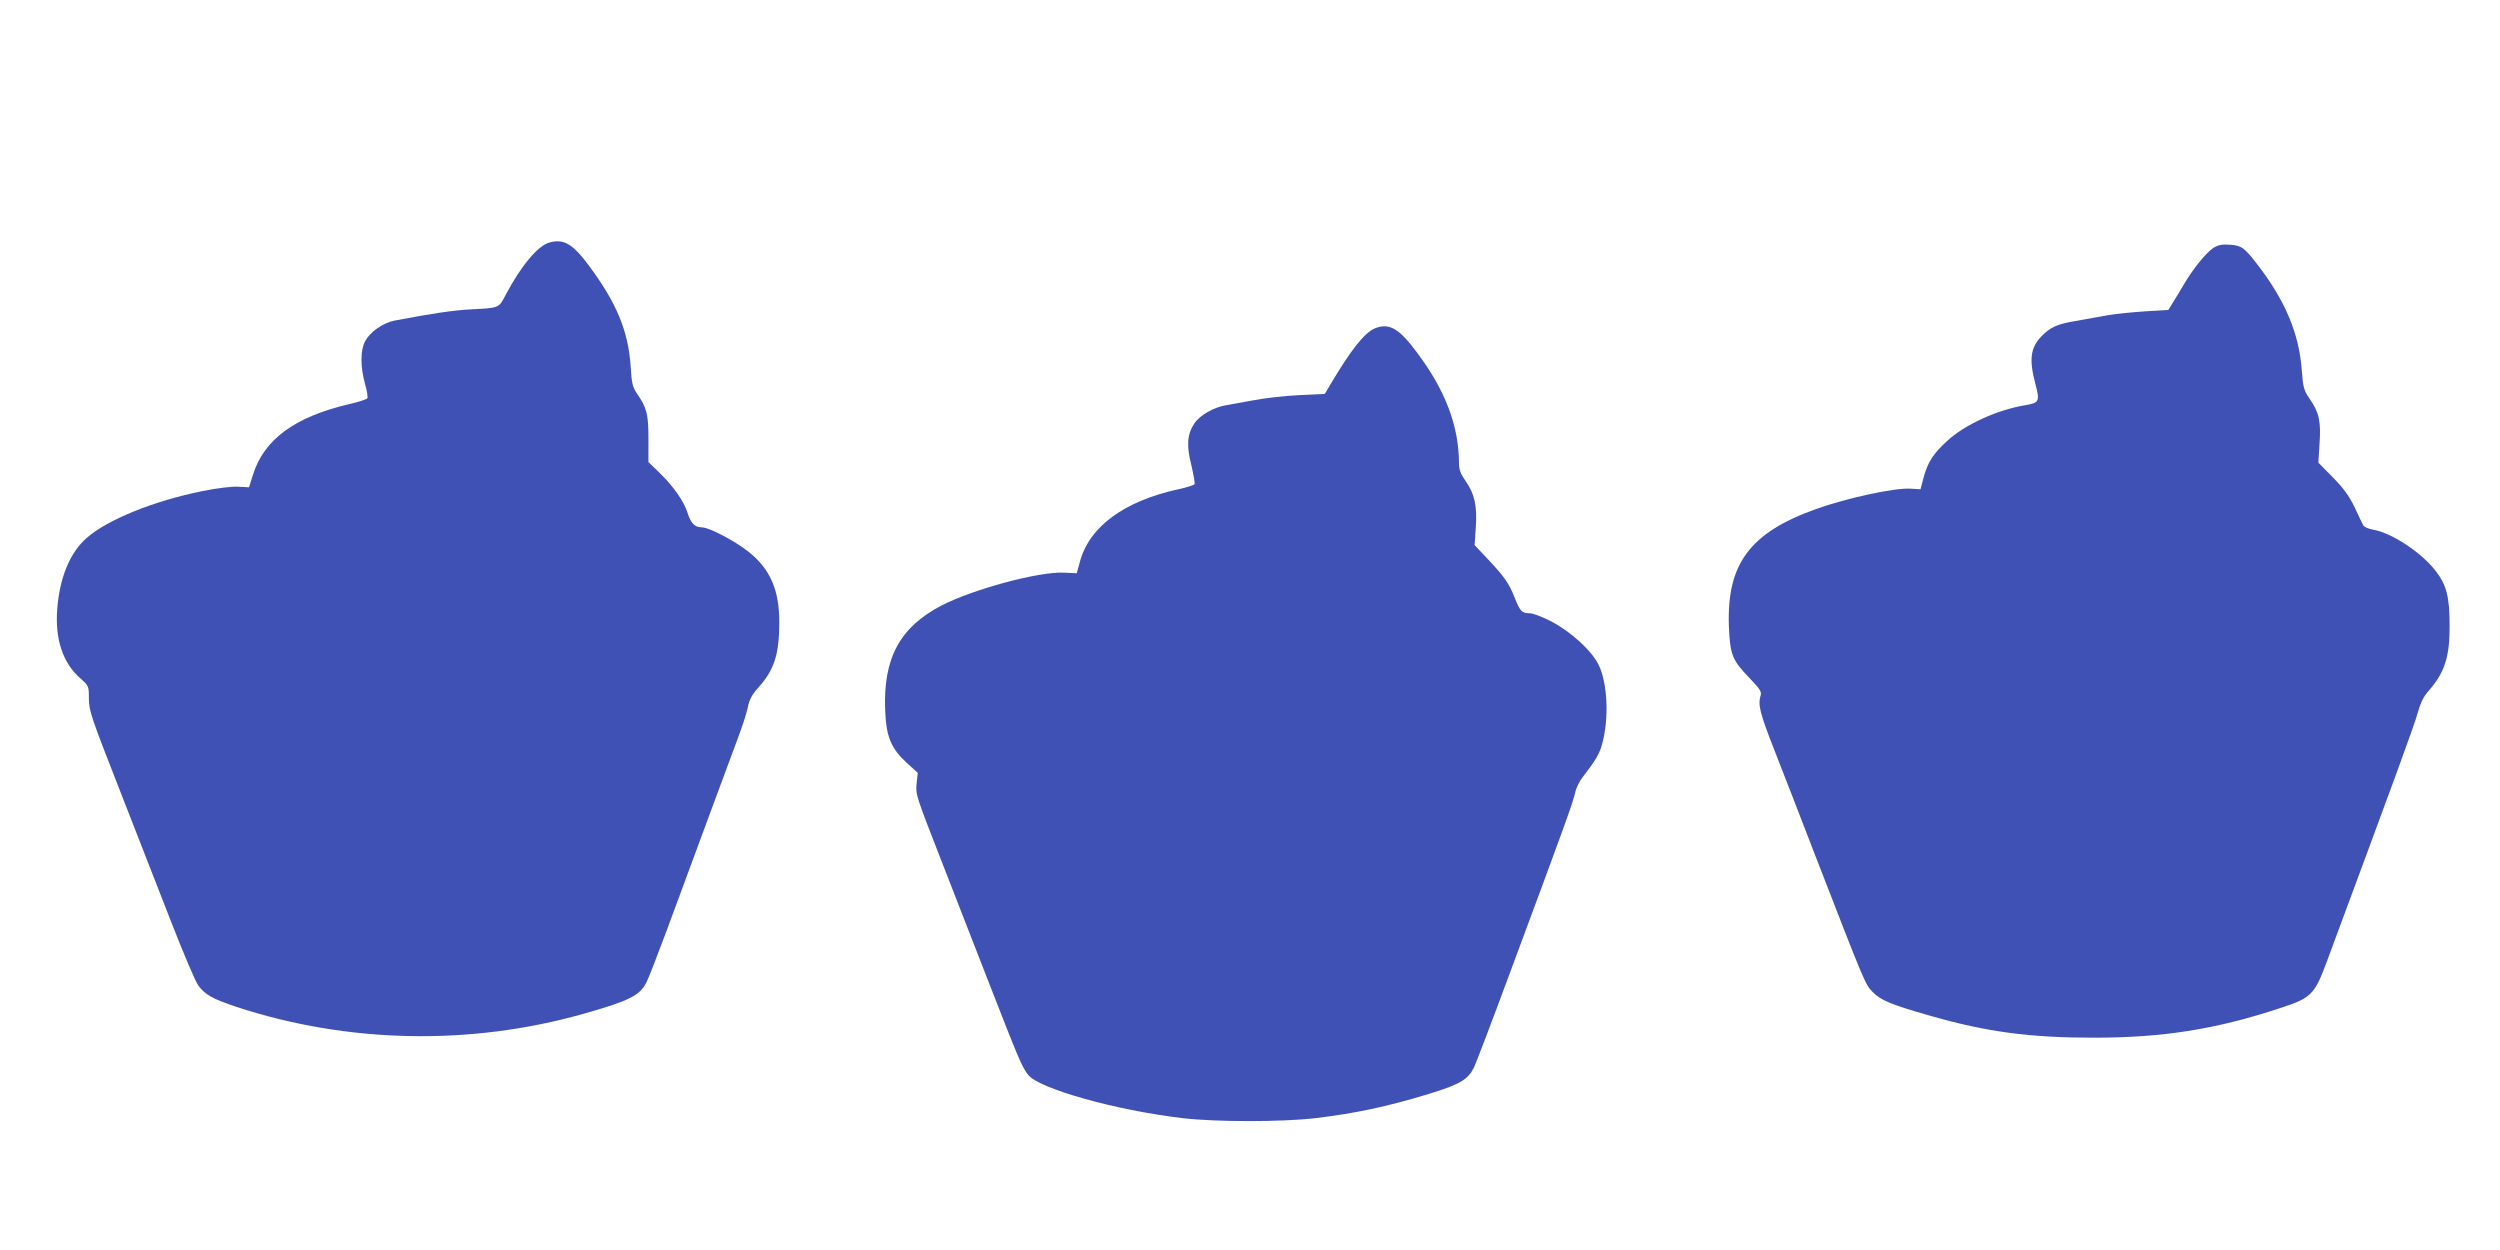 <?xml version="1.0" standalone="no"?>
<!DOCTYPE svg PUBLIC "-//W3C//DTD SVG 20010904//EN"
 "http://www.w3.org/TR/2001/REC-SVG-20010904/DTD/svg10.dtd">
<svg version="1.0" xmlns="http://www.w3.org/2000/svg"
 width="1280pt" height="640pt" viewBox="0 0 1280 640"
 preserveAspectRatio="xMidYMid meet">
<g transform="translate(0,640) scale(0.1,-0.1)"
fill="#3f51b5" stroke="none">
<path d="M2812 5158 c-58 -16 -145 -120 -222 -266 -37 -71 -32 -68 -180 -76
-92 -5 -192 -20 -388 -57 -62 -12 -129 -59 -154 -109 -23 -46 -23 -128 0 -212
11 -37 16 -71 13 -77 -4 -6 -45 -19 -93 -30 -277 -65 -434 -179 -492 -359
l-21 -67 -55 3 c-32 2 -107 -7 -182 -22 -252 -51 -486 -146 -594 -240 -86 -76
-138 -201 -151 -364 -12 -155 29 -276 117 -354 45 -40 45 -40 45 -106 1 -62
12 -95 154 -457 84 -214 204 -522 267 -684 63 -162 126 -310 140 -328 36 -47
72 -67 194 -108 569 -187 1196 -200 1776 -36 234 66 290 94 323 160 11 20 58
142 106 271 201 545 319 862 359 970 24 63 49 139 55 169 8 40 22 66 55 102
80 89 106 170 106 333 0 167 -47 274 -160 363 -72 56 -200 123 -237 123 -36 0
-56 21 -73 75 -19 59 -70 132 -139 200 l-61 59 0 119 c0 126 -8 159 -58 231
-23 34 -28 53 -33 140 -12 181 -72 326 -216 519 -81 109 -128 136 -201 115z"/>
<path d="M11333 5131 c-37 -24 -104 -106 -152 -188 -19 -32 -44 -74 -57 -94
l-22 -36 -118 -7 c-64 -4 -154 -13 -198 -21 -45 -8 -117 -21 -162 -29 -93 -16
-126 -31 -172 -78 -56 -59 -64 -118 -31 -243 24 -91 20 -98 -54 -110 -143 -24
-309 -100 -398 -183 -71 -65 -98 -107 -120 -186 l-16 -61 -51 3 c-82 5 -323
-47 -483 -104 -340 -121 -459 -282 -447 -602 6 -144 17 -172 104 -262 55 -58
65 -72 58 -92 -14 -46 -4 -88 71 -279 42 -107 136 -349 209 -539 258 -665 255
-658 294 -699 42 -43 93 -64 292 -121 293 -84 512 -113 840 -113 360 0 631 44
965 155 146 48 166 68 224 223 354 954 456 1231 470 1287 12 44 28 78 49 103
89 100 115 179 114 346 0 141 -16 204 -70 274 -72 95 -225 196 -321 213 -24 4
-47 14 -51 22 -5 8 -24 50 -44 92 -28 58 -56 97 -111 153 l-75 76 6 97 c8 114
-2 160 -50 229 -30 44 -34 57 -41 148 -13 186 -85 357 -228 542 -66 85 -80 96
-140 100 -40 3 -60 -1 -84 -16z"/>
<path d="M7040 4719 c-53 -21 -124 -111 -231 -292 l-26 -44 -129 -6 c-71 -3
-176 -15 -234 -26 -58 -10 -123 -22 -144 -26 -63 -11 -133 -51 -161 -93 -37
-56 -41 -113 -15 -215 11 -48 19 -91 16 -96 -3 -5 -41 -17 -83 -26 -278 -61
-454 -191 -503 -368 l-17 -62 -64 3 c-128 7 -468 -85 -630 -169 -212 -111
-297 -269 -287 -533 5 -139 30 -198 113 -274 l54 -49 -6 -54 c-5 -58 -5 -58
130 -404 30 -77 130 -333 222 -570 172 -441 184 -471 218 -517 53 -71 446
-182 792 -223 171 -20 510 -20 679 0 209 25 373 60 591 127 148 46 190 70 221
131 8 15 94 240 190 500 267 718 322 869 329 910 4 20 20 54 36 75 71 92 88
122 102 173 36 129 28 312 -18 405 -35 72 -141 169 -242 222 -44 23 -94 42
-110 42 -41 0 -50 10 -77 78 -30 76 -52 107 -138 199 l-68 72 6 89 c8 110 -6
174 -52 239 -26 37 -34 58 -34 93 -1 190 -70 372 -215 565 -92 124 -142 153
-215 124z"/>
</g>
</svg>
